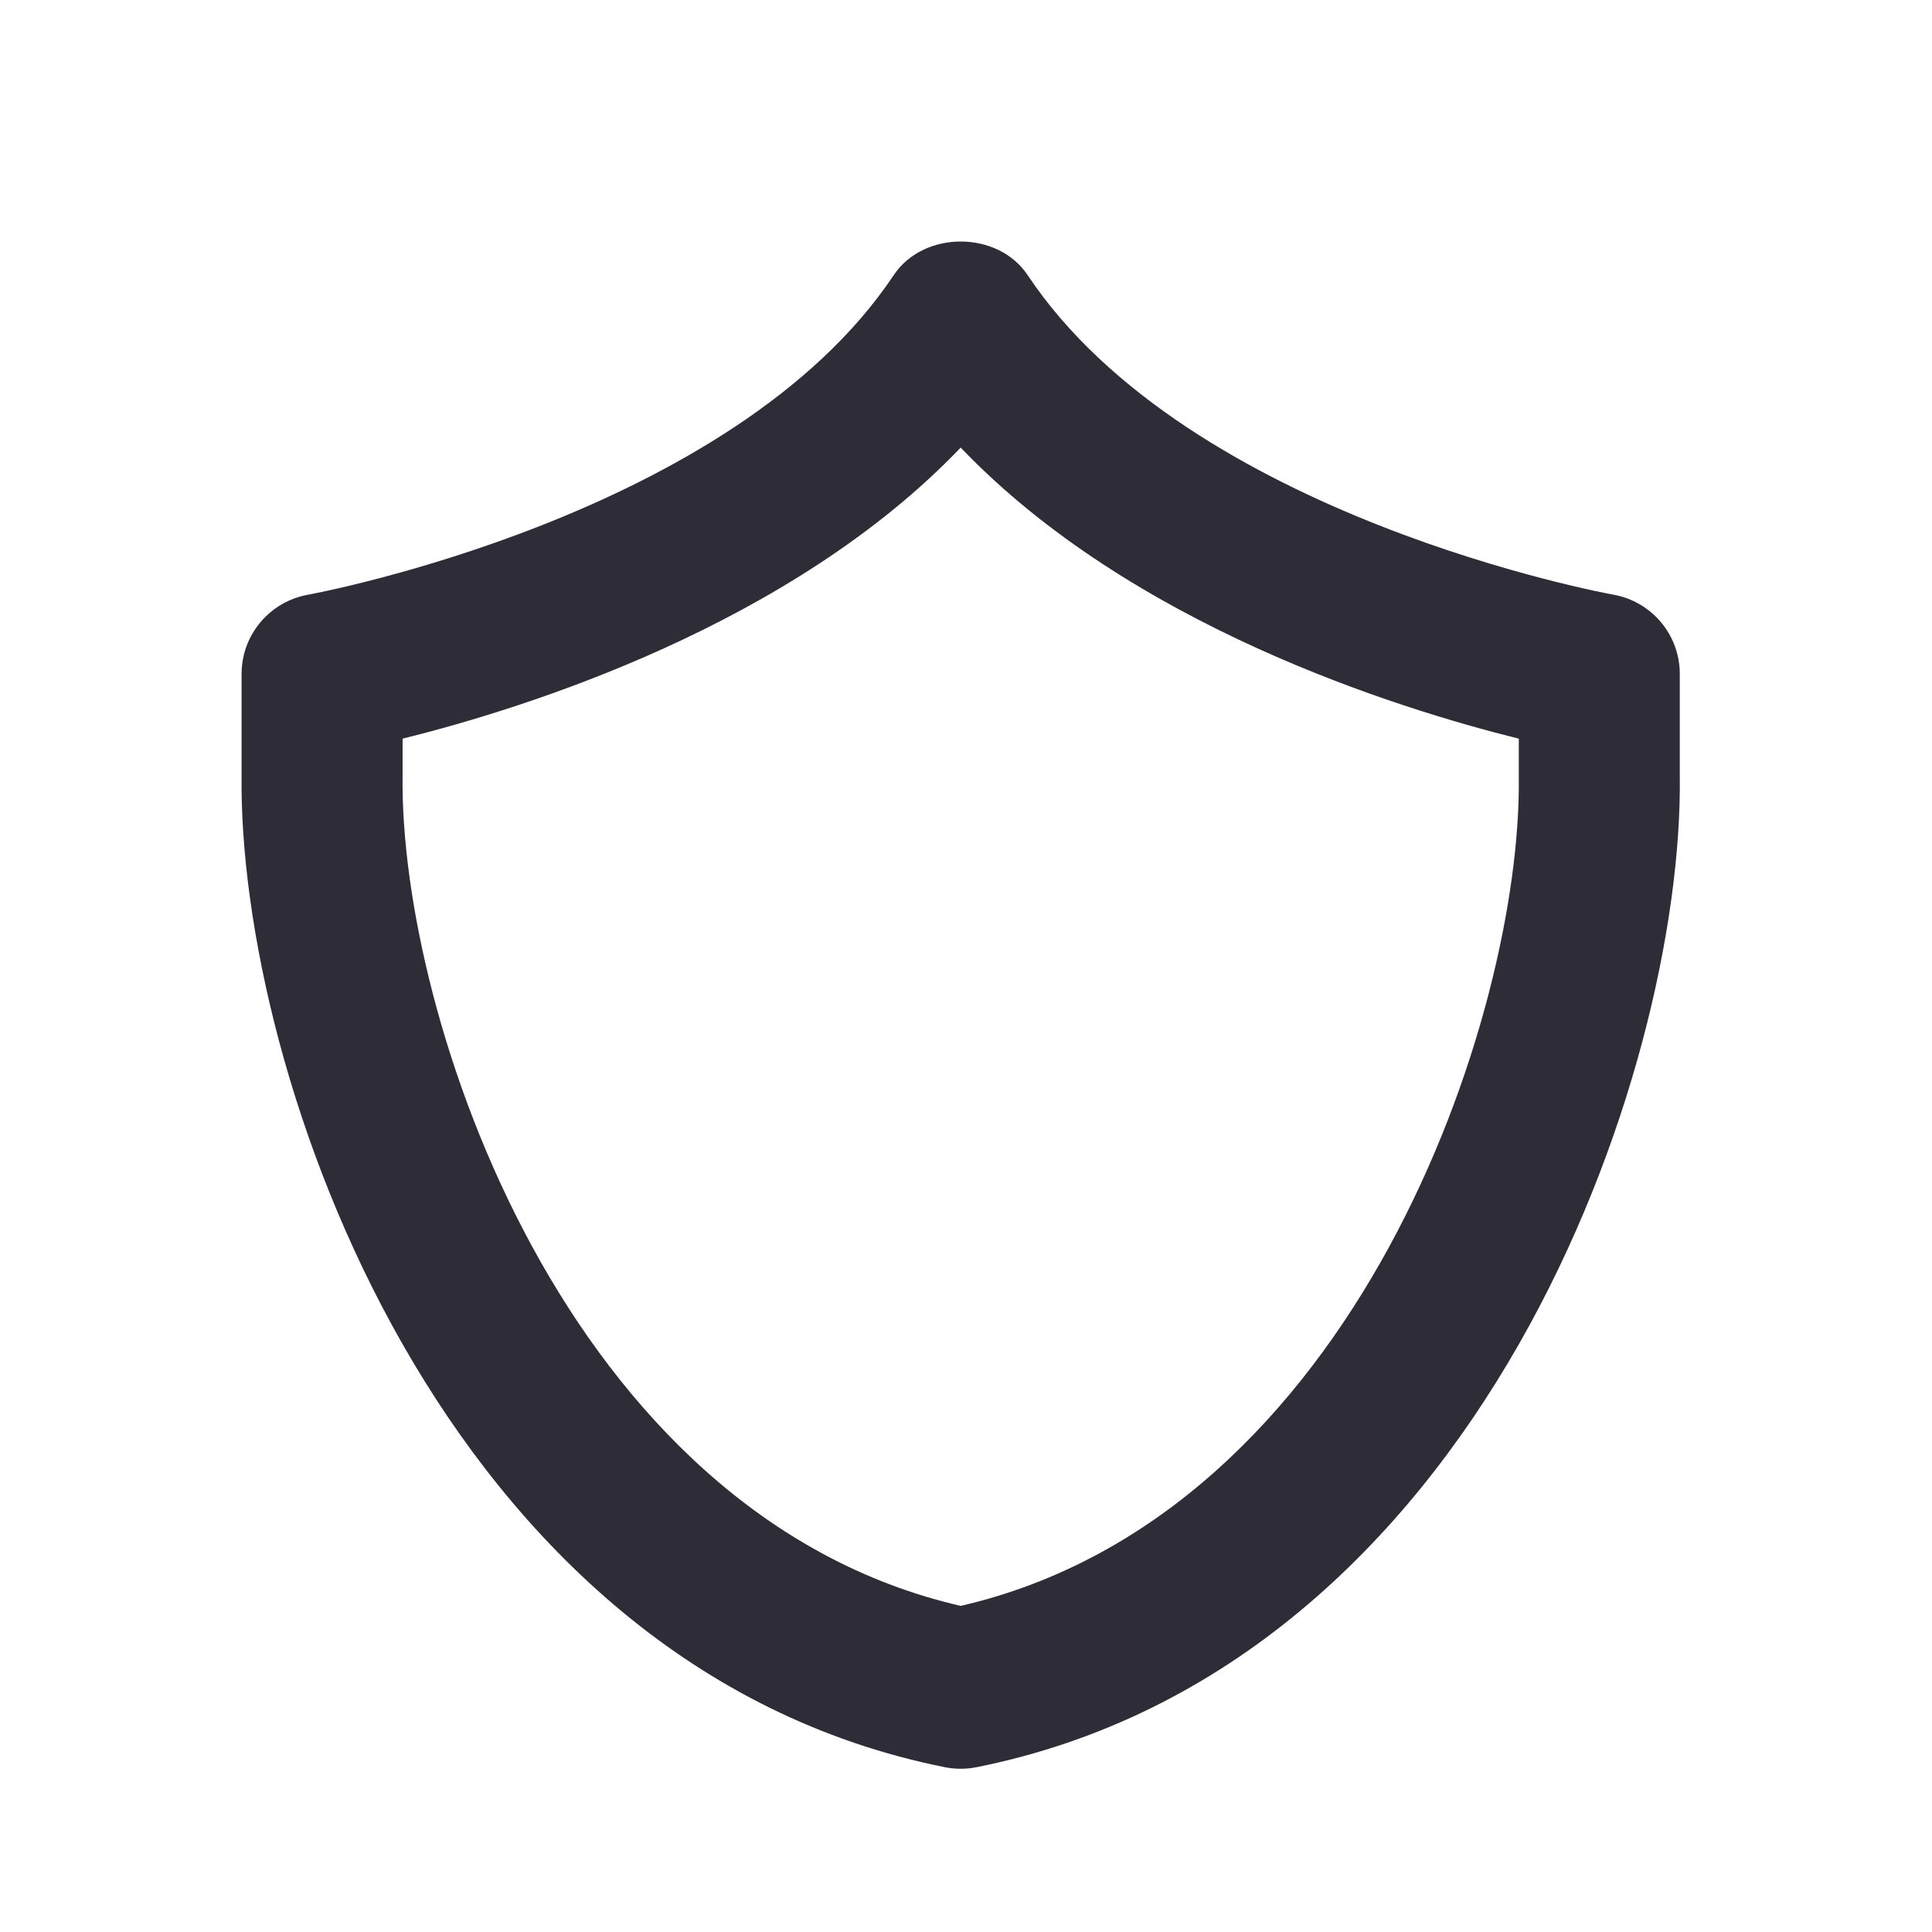 <svg width="24" height="24" viewBox="0 0 24 24" fill="none" xmlns="http://www.w3.org/2000/svg">
<path fill-rule="evenodd" clip-rule="evenodd" d="M5.001 9.176V9.639C4.963 12.616 7.021 18.816 11.934 19.949C16.847 18.816 18.905 12.616 18.867 9.652V9.176C17.337 8.796 14.043 7.766 11.934 5.56C9.825 7.766 6.532 8.796 5.001 9.176ZM11.934 21.972C11.868 21.972 11.803 21.966 11.738 21.953C5.47 20.699 2.955 13.306 3.001 9.626V8.372C3.001 7.888 3.349 7.473 3.826 7.388C3.879 7.378 9.104 6.415 11.102 3.418C11.473 2.861 12.395 2.861 12.766 3.418C14.772 6.427 19.988 7.378 20.041 7.387C20.519 7.472 20.867 7.887 20.867 8.372V9.639C20.914 13.306 18.398 20.699 12.13 21.953C12.065 21.966 12 21.972 11.934 21.972Z" fill="#2E2D37"/>
</svg>
